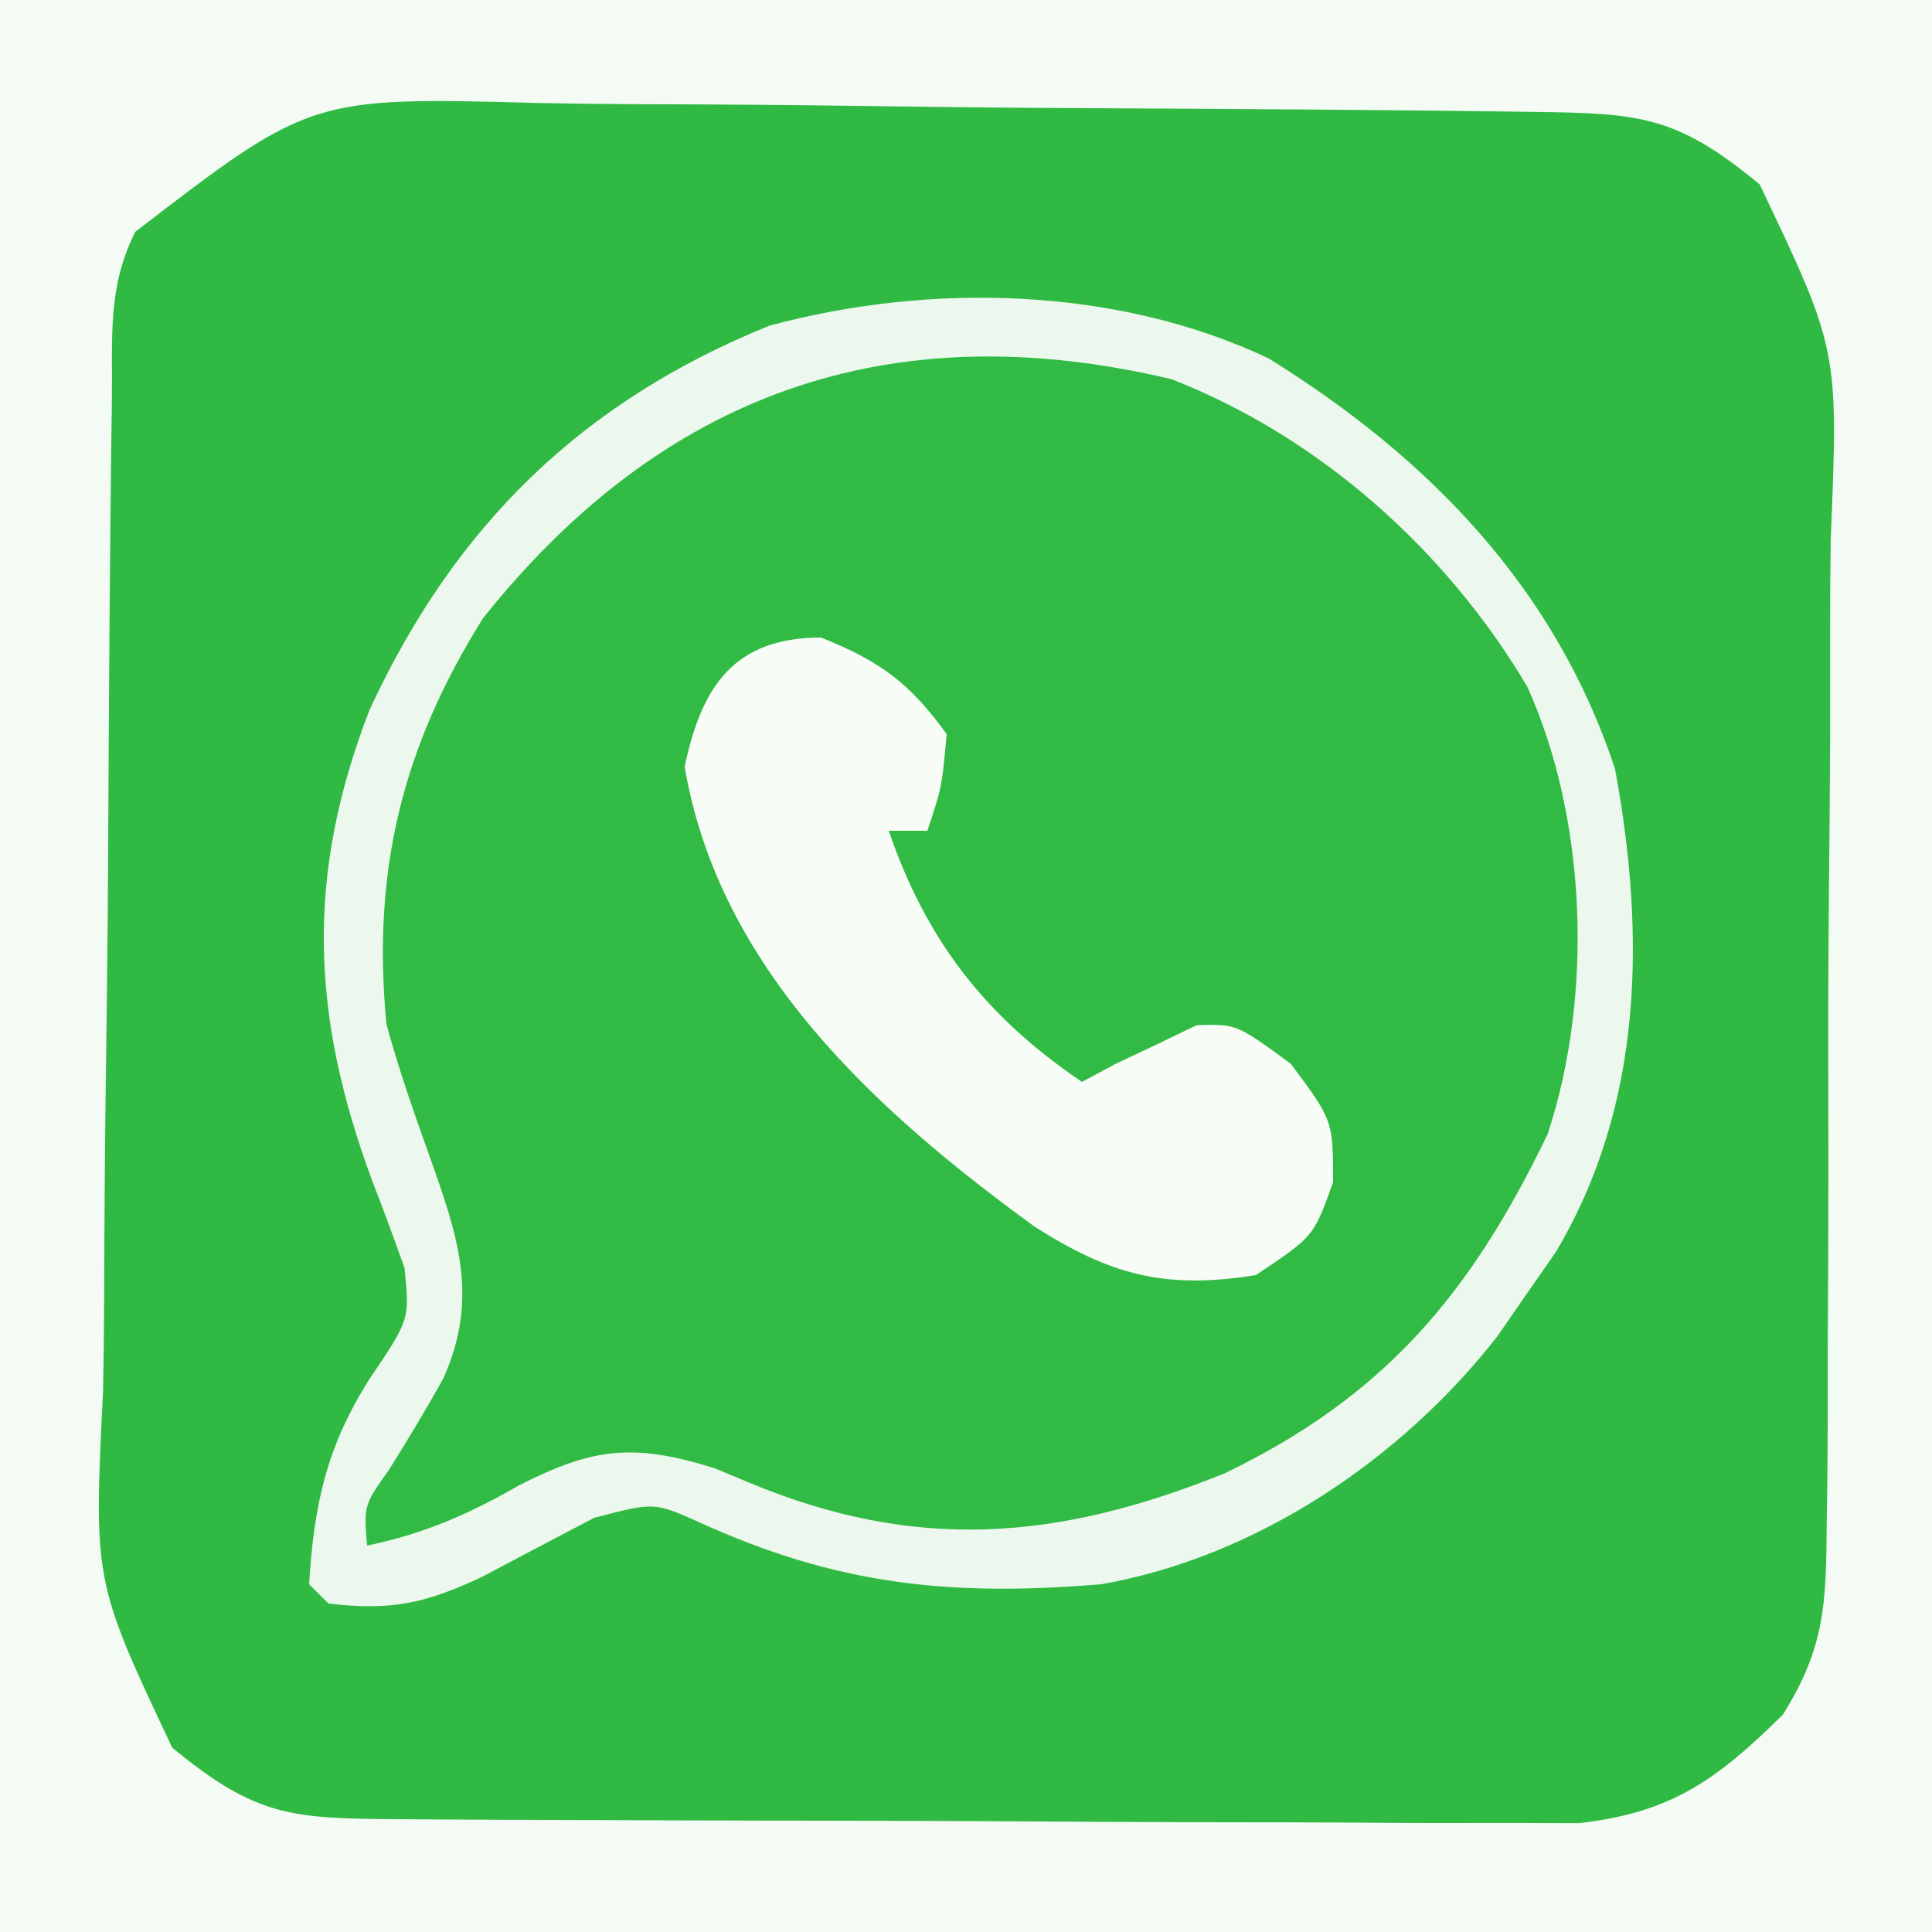 <?xml version="1.0" encoding="UTF-8"?>
<svg version="1.1" xmlns="http://www.w3.org/2000/svg" width="100" height="100">
<rect width="100%" height="100%" fill="#333333" stroke="none"/>
<path d="M0 0 C33 0 66 0 100 0 C100 33 100 66 100 100 C67 100 34 100 0 100 C0 67 0 34 0 0 Z " fill="#30BA43" transform="translate(0,0)"/>
<path d="M0 0 C8.295 5.143 14.855 11.889 17.941 21.27 C19.523 29.853 19.405 38.643 14.879 46.246 C14.372 46.974 13.866 47.703 13.344 48.453 C12.847 49.171 12.351 49.889 11.84 50.629 C6.881 56.974 -0.616 62.044 -8.656 63.453 C-16.501 64.102 -22.37 63.488 -29.512 60.223 C-31.799 59.203 -31.799 59.203 -34.906 60.016 C-36.847 61.03 -38.784 62.052 -40.719 63.078 C-43.705 64.476 -45.413 64.824 -48.656 64.453 C-48.986 64.123 -49.316 63.793 -49.656 63.453 C-49.408 59.309 -48.733 56.302 -46.531 52.828 C-44.447 49.75 -44.447 49.75 -44.719 47.078 C-45.262 45.556 -45.819 44.037 -46.406 42.531 C-49.556 33.991 -49.85 26.779 -46.531 18.203 C-42.146 8.723 -35.604 2.265 -25.828 -1.691 C-17.516 -3.933 -7.843 -3.712 0 0 Z " fill="#32BB44" transform="translate(65.656,18.547)"/>
<path d="M0 0 C33 0 66 0 100 0 C100 33 100 66 100 100 C67 100 34 100 0 100 C0 67 0 34 0 0 Z M7 12 C5.547 14.907 5.832 17.478 5.791 20.725 C5.781 21.417 5.772 22.108 5.762 22.82 C5.732 25.113 5.71 27.406 5.691 29.699 C5.685 30.483 5.678 31.267 5.671 32.074 C5.639 36.226 5.614 40.377 5.595 44.528 C5.577 47.959 5.542 51.389 5.492 54.82 C5.432 58.966 5.401 63.111 5.392 67.257 C5.383 68.833 5.364 70.41 5.335 71.987 C4.847 81.846 4.847 81.846 8.914 90.46 C13.263 94.04 15.088 94.13 20.665 94.161 C21.35 94.166 22.035 94.171 22.74 94.176 C25.01 94.191 27.281 94.198 29.551 94.203 C31.128 94.209 32.705 94.215 34.282 94.22 C37.591 94.231 40.901 94.237 44.211 94.24 C48.448 94.246 52.684 94.27 56.921 94.298 C60.18 94.317 63.439 94.322 66.699 94.324 C68.26 94.327 69.822 94.335 71.384 94.348 C73.571 94.365 75.759 94.363 77.947 94.356 C79.191 94.36 80.435 94.364 81.717 94.367 C86.53 93.829 88.88 92.104 92.278 88.754 C94.457 85.269 94.519 83.03 94.549 78.934 C94.56 78.242 94.57 77.551 94.58 76.838 C94.608 74.561 94.606 72.285 94.602 70.008 C94.609 68.417 94.618 66.827 94.628 65.237 C94.642 61.906 94.642 58.576 94.631 55.246 C94.62 50.989 94.654 46.735 94.7 42.479 C94.73 39.195 94.731 35.911 94.725 32.627 C94.726 31.058 94.736 29.49 94.757 27.921 C95.164 18.11 95.164 18.11 91.08 9.546 C86.732 5.952 84.863 5.862 79.275 5.791 C78.583 5.781 77.892 5.772 77.18 5.762 C74.887 5.732 72.594 5.71 70.301 5.691 C69.125 5.682 69.125 5.682 67.926 5.671 C63.774 5.639 59.623 5.614 55.472 5.595 C52.041 5.577 48.611 5.542 45.18 5.492 C41.034 5.432 36.889 5.401 32.743 5.392 C31.167 5.383 29.59 5.364 28.013 5.335 C16.091 5.01 16.091 5.01 7 12 Z " fill="#F3FBF4" transform="translate(0,0)"/>
<path d="M0 0 C8.295 5.143 14.855 11.889 17.941 21.27 C19.523 29.853 19.405 38.643 14.879 46.246 C14.372 46.974 13.866 47.703 13.344 48.453 C12.847 49.171 12.351 49.889 11.84 50.629 C6.881 56.974 -0.616 62.044 -8.656 63.453 C-16.501 64.102 -22.37 63.488 -29.512 60.223 C-31.799 59.203 -31.799 59.203 -34.906 60.016 C-36.847 61.03 -38.784 62.052 -40.719 63.078 C-43.705 64.476 -45.413 64.824 -48.656 64.453 C-48.986 64.123 -49.316 63.793 -49.656 63.453 C-49.408 59.309 -48.733 56.302 -46.531 52.828 C-44.447 49.75 -44.447 49.75 -44.719 47.078 C-45.262 45.556 -45.819 44.037 -46.406 42.531 C-49.556 33.991 -49.85 26.779 -46.531 18.203 C-42.146 8.723 -35.604 2.265 -25.828 -1.691 C-17.516 -3.933 -7.843 -3.712 0 0 Z M-40.656 13.453 C-44.86 20.168 -46.404 26.56 -45.656 34.453 C-45.018 36.799 -44.23 39.048 -43.41 41.336 C-41.937 45.473 -40.85 48.653 -42.715 52.816 C-43.613 54.412 -44.549 55.987 -45.527 57.535 C-46.825 59.369 -46.825 59.369 -46.656 61.453 C-43.68 60.831 -41.41 59.838 -38.781 58.328 C-34.945 56.382 -32.868 56.137 -28.656 57.453 C-28.063 57.701 -27.47 57.948 -26.859 58.203 C-18.236 61.791 -10.892 61.195 -2.266 57.711 C6.062 53.697 10.497 48.368 14.449 40.156 C16.81 33.022 16.493 23.869 13.406 17.016 C9.238 9.958 2.66 4.078 -5.012 1.082 C-19.647 -2.398 -31.419 1.869 -40.656 13.453 Z " fill="#ECF8EE" transform="translate(65.656,18.547)"/>
<path d="M0 0 C3.042 1.217 4.578 2.338 6.5 5 C6.25 7.75 6.25 7.75 5.5 10 C4.84 10 4.18 10 3.5 10 C5.454 15.698 8.519 19.62 13.5 23 C14.366 22.536 14.366 22.536 15.25 22.062 C15.992 21.712 16.735 21.361 17.5 21 C18.139 20.691 18.779 20.381 19.438 20.062 C21.5 20 21.5 20 24.312 22.062 C26.5 25 26.5 25 26.5 28.188 C25.5 31 25.5 31 22.5 33 C17.796 33.753 14.984 32.992 11.062 30.5 C2.836 24.516 -5.287 17.145 -7.062 6.688 C-6.187 2.503 -4.484 0 0 0 Z " fill="#F7FCF7" transform="translate(42.5,33)"/>
</svg>
